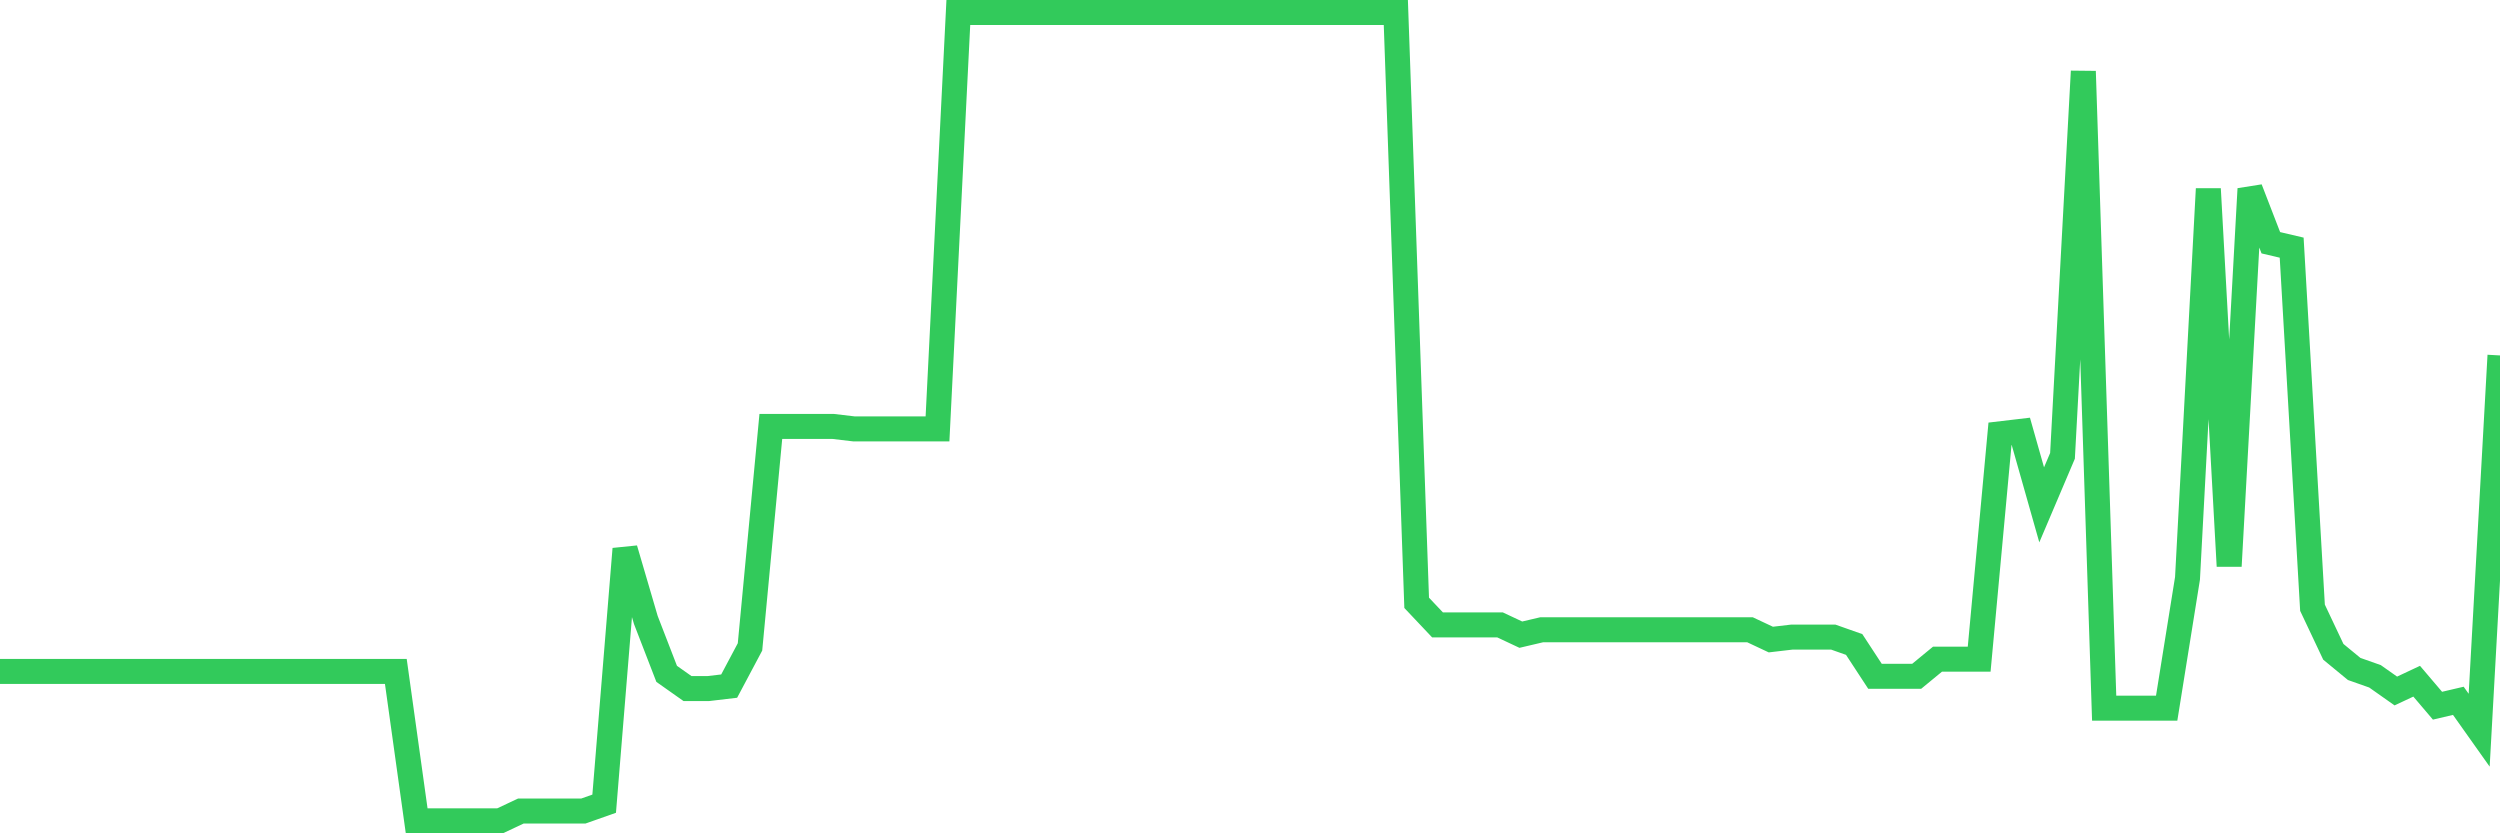 <svg
  xmlns="http://www.w3.org/2000/svg"
  xmlns:xlink="http://www.w3.org/1999/xlink"
  width="120"
  height="40"
  viewBox="0 0 120 40"
  preserveAspectRatio="none"
>
  <polyline
    points="0,32.228 1,32.228 2,32.228 3,32.228 4,32.228 5,32.228 6,32.228 7,32.228 8,32.228 9,32.228 10,32.228 11,32.228 12,32.228 13,32.228 14,32.228 15,32.228 16,32.228 17,32.228 18,32.228 19,32.228 20,39.4 21,39.4 22,39.4 23,39.4 24,39.4 25,38.93 26,38.93 27,38.93 28,38.93 29,38.577 30,26.349 31,29.759 32,32.345 33,33.051 34,33.051 35,32.933 36,31.052 37,20.47 38,20.47 39,20.47 40,20.47 41,20.588 42,20.588 43,20.588 44,20.588 45,20.588 46,0.6 47,0.6 48,0.6 49,0.6 50,0.6 51,0.6 52,0.6 53,0.6 54,0.6 55,0.6 56,0.6 57,0.6 58,0.6 59,0.6 60,0.6 61,0.6 62,0.6 63,0.6 64,0.6 65,0.6 66,0.6 67,0.6 68,28.936 69,29.994 70,29.994 71,29.994 72,29.994 73,30.464 74,30.229 75,30.229 76,30.229 77,30.229 78,30.229 79,30.229 80,30.229 81,30.229 82,30.229 83,30.229 84,30.229 85,30.699 86,30.582 87,30.582 88,30.582 89,30.935 90,32.463 91,32.463 92,32.463 93,31.64 94,31.64 95,31.64 96,20.823 97,20.705 98,24.233 99,21.881 100,3.422 101,33.992 102,33.992 103,33.992 104,33.992 105,27.76 106,9.065 107,27.172 108,9.065 109,11.652 110,11.887 111,29.171 112,31.287 113,32.11 114,32.463 115,33.168 116,32.698 117,33.874 118,33.639 119,35.05 120,17.061"
    fill="none"
    stroke="#32ca5b"
    stroke-width="1.2"
  >
  </polyline>
</svg>